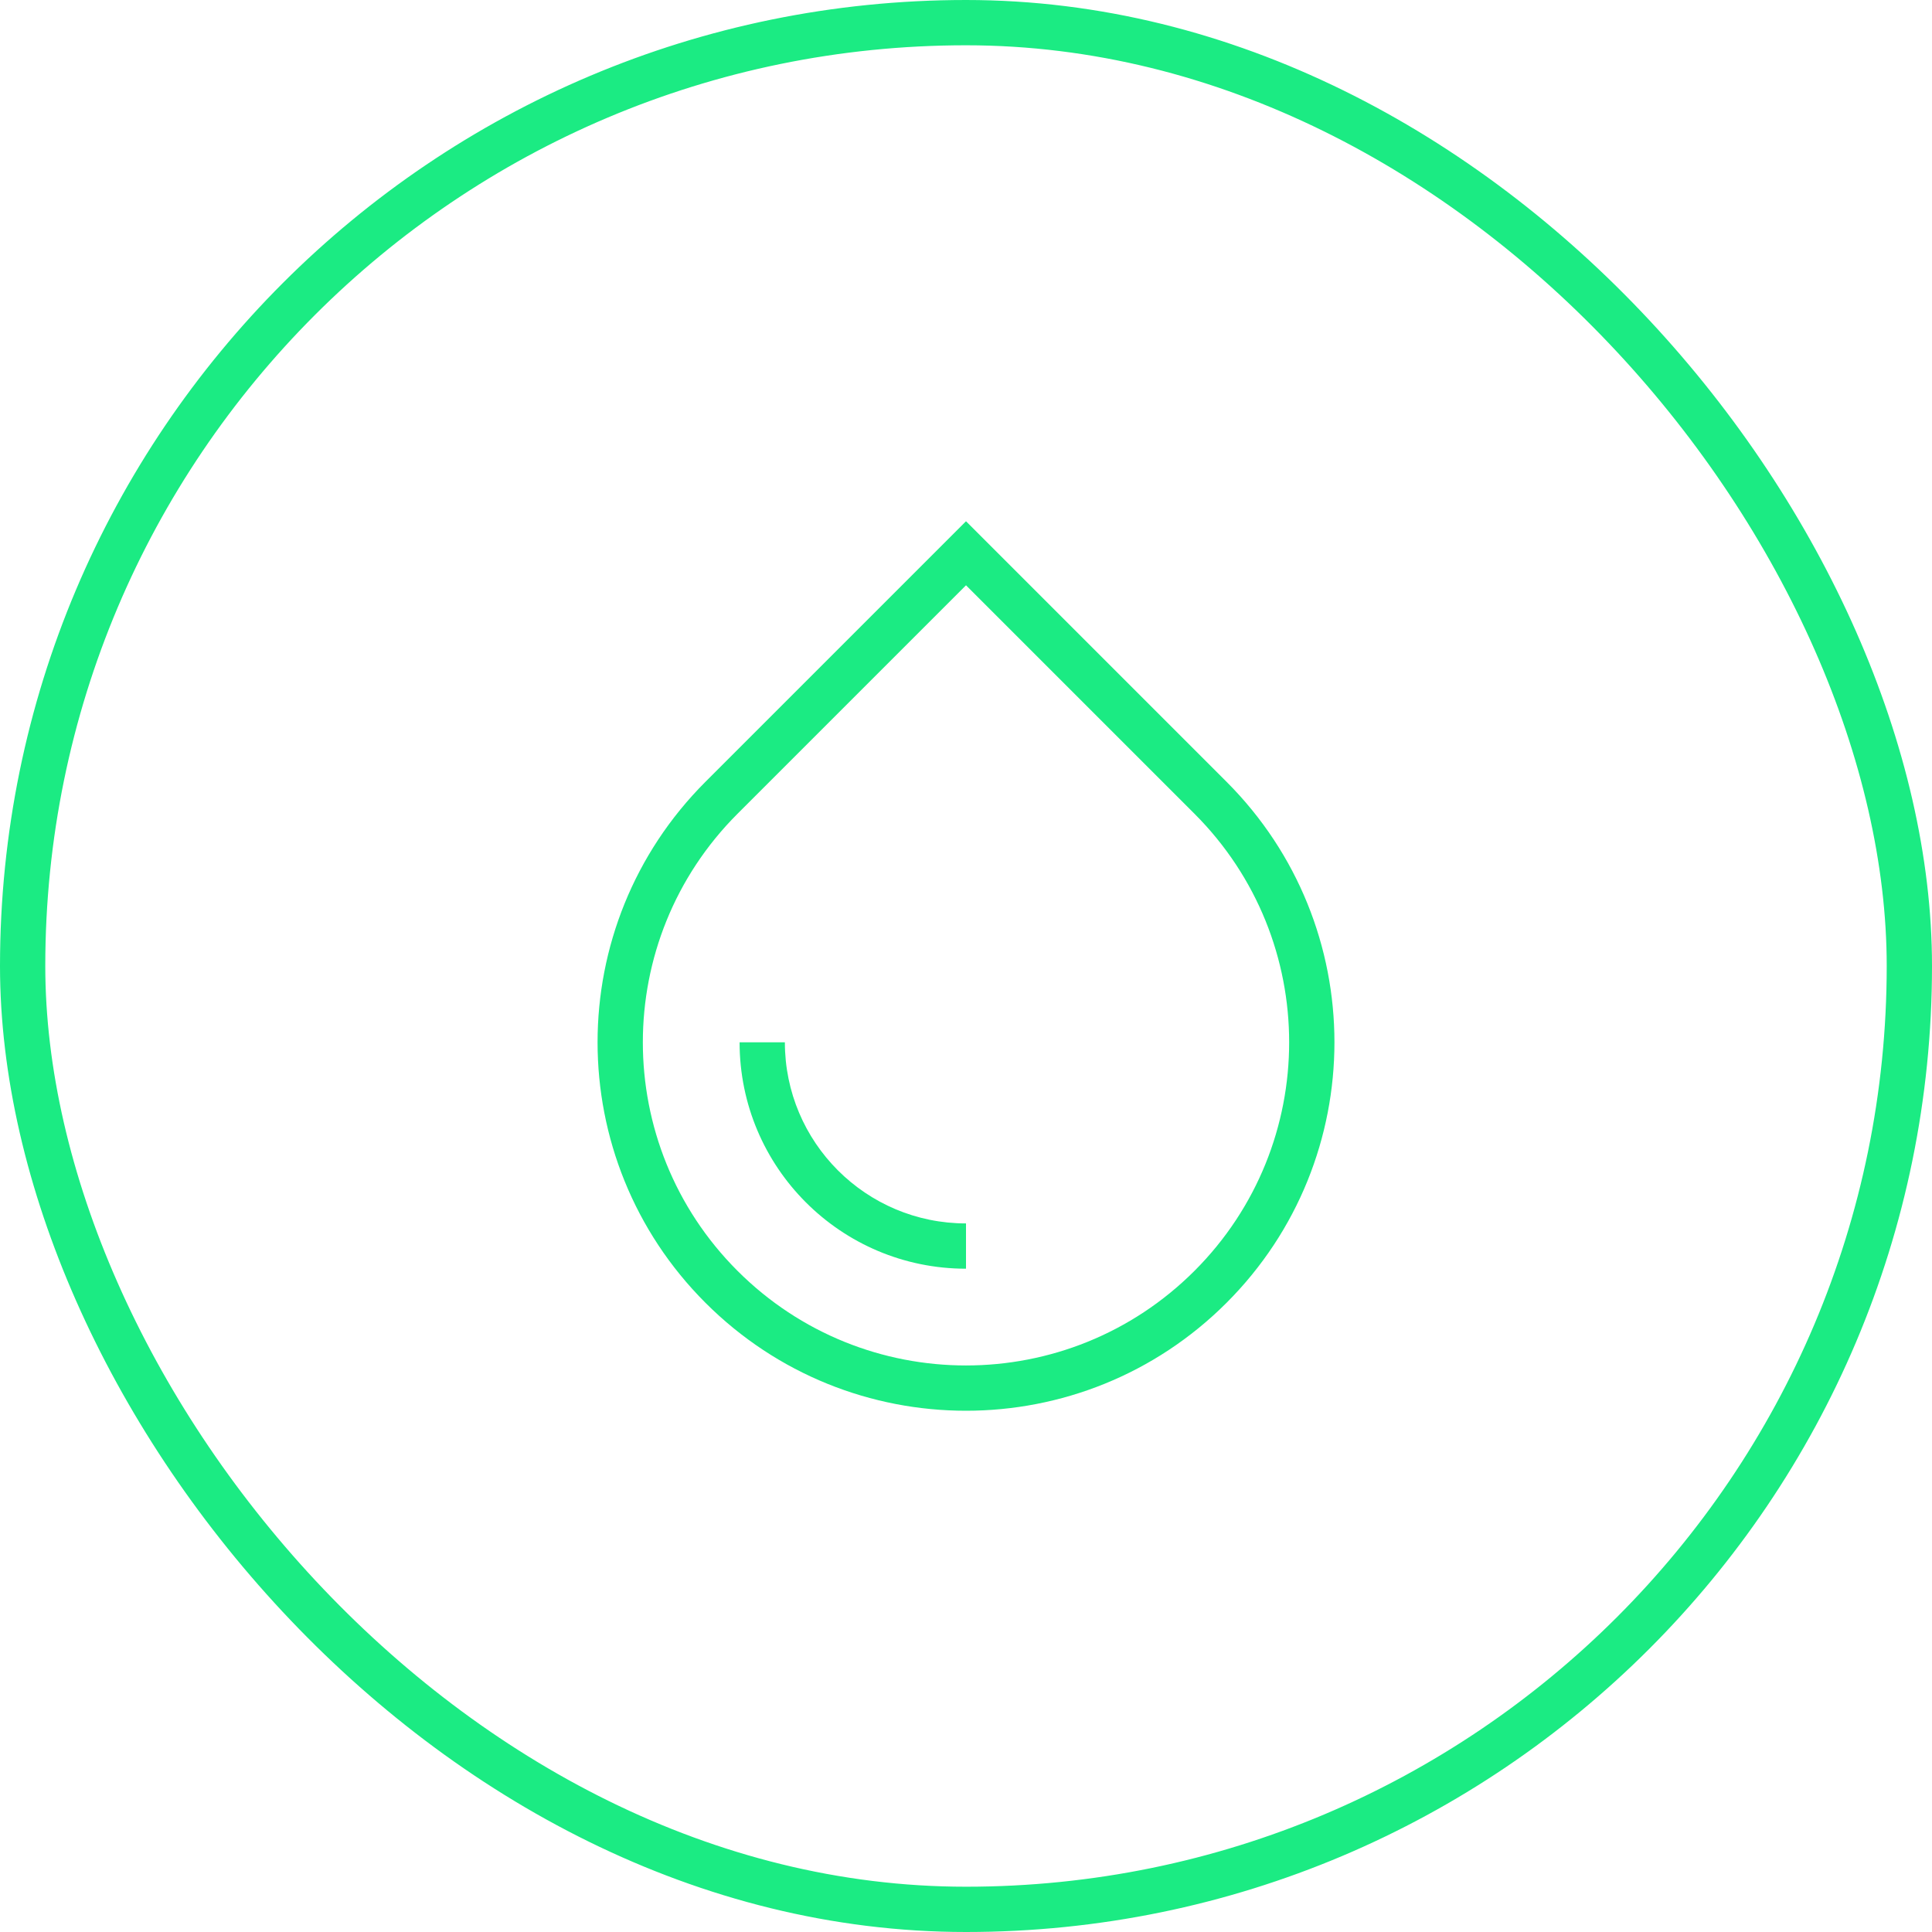 <?xml version="1.0" encoding="UTF-8"?>
<svg xmlns="http://www.w3.org/2000/svg" fill="none" viewBox="0 0 128 128">
  <rect width="125" height="125" x="1.5" y="1.5" stroke="#00005C" stroke-width="3" rx="62.5" style="stroke: #1beb83;"></rect>
  <path fill="#00005C" fill-rule="evenodd" d="M64 34.534l17.26 17.26c9.534 9.534 9.534 24.99 0 34.522-9.532 9.533-24.988 9.533-34.52 0-9.533-9.533-9.533-24.988 0-34.521L64 34.535zm0 4.243l-15.14 15.14c-8.36 8.36-8.36 21.917 0 30.278 8.362 8.361 21.918 8.361 30.28 0 8.36-8.361 8.36-21.918 0-30.279L64 38.776zM52 69.055c0 6.628 5.372 12 12 12v3c-8.285 0-15-6.715-15-15h3z" clip-rule="evenodd" style="fill: #1beb83;"></path>
</svg>
